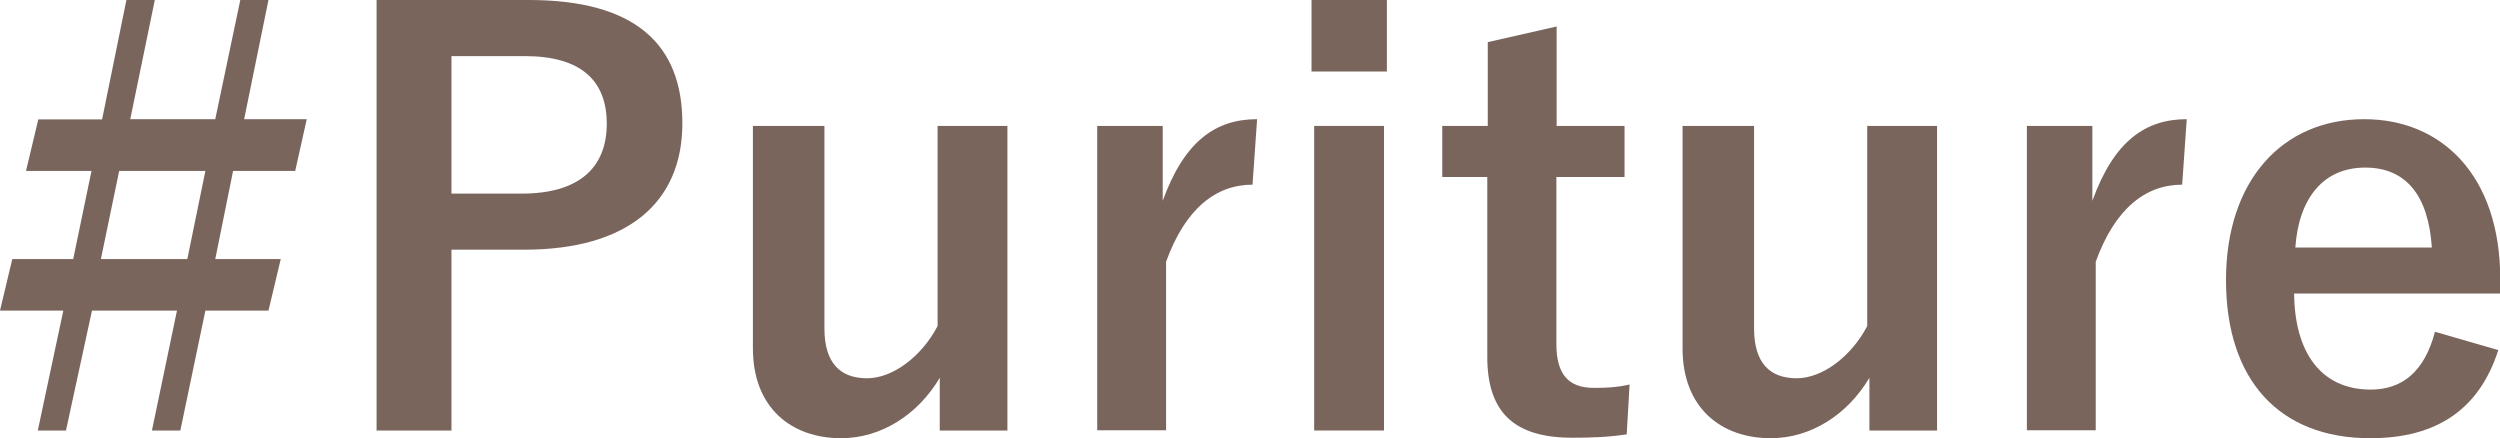 <?xml version="1.0" encoding="utf-8"?>
<!-- Generator: Adobe Illustrator 26.0.3, SVG Export Plug-In . SVG Version: 6.00 Build 0)  -->
<svg version="1.1" id="レイヤー_1" xmlns="http://www.w3.org/2000/svg" xmlns:xlink="http://www.w3.org/1999/xlink" x="0px"
	 y="0px" viewBox="0 0 103.83 18.2" style="enable-background:new 0 0 103.83 18.2;" xml:space="preserve">
<style type="text/css">
	.st0{fill:#7A655D;}
</style>
<g>
	<g>
		<path class="st0" d="M10.14,4.95h2.6L12.26,7.1H9.68l-0.74,3.66h2.72l-0.51,2.14H8.53l-1.04,4.98H6.31l1.04-4.98H3.82l-1.08,4.98
			H1.57l1.06-4.98H0l0.51-2.14h2.53L3.8,7.1H1.08l0.51-2.14h2.65L5.25,0h1.18L5.41,4.95h3.53L9.98,0h1.17L10.14,4.95z M4.95,7.1
			l-0.76,3.66h3.59L8.53,7.1H4.95z"/>
		<path class="st0" d="M21.96,0c4.4,0,6.38,1.82,6.38,5.12s-2.28,5.25-6.57,5.25h-3.02v7.51h-3.11V0H21.96z M18.75,8.04h2.93
			c2.37,0,3.52-1.08,3.52-2.9c0-1.77-1.04-2.81-3.41-2.81h-3.04V8.04z"/>
		<path class="st0" d="M41.84,17.88h-2.81v-2.19c-0.9,1.52-2.42,2.51-4.1,2.51c-2.05,0-3.66-1.25-3.66-3.73V5.23h2.97v8.41
			c0,1.43,0.65,2.07,1.77,2.07c1.08,0,2.28-0.92,2.93-2.17V5.23h2.9V17.88z"/>
		<path class="st0" d="M52.02,7.67c-1.52,0-2.79,0.99-3.59,3.2v7h-2.86V5.23h2.72v3.11c0.9-2.49,2.21-3.39,3.92-3.39L52.02,7.67z"/>
		<path class="st0" d="M57.6,2.97h-3.13V0h3.13V2.97z M57.48,17.88h-2.9V5.23h2.9V17.88z"/>
		<path class="st0" d="M64.64,5.23h2.83v2.12h-2.83v6.94c0,1.27,0.51,1.82,1.57,1.82c0.48,0,0.94-0.02,1.47-0.14l-0.12,2.07
			c-0.81,0.12-1.5,0.14-2.26,0.14c-2.4,0-3.53-1.04-3.53-3.36V7.35H59.9V5.23h1.89V1.75l2.86-0.65V5.23z"/>
		<path class="st0" d="M80.45,17.88h-2.81v-2.19c-0.9,1.52-2.42,2.51-4.1,2.51c-2.05,0-3.66-1.25-3.66-3.73V5.23h2.97v8.41
			c0,1.43,0.65,2.07,1.77,2.07c1.08,0,2.28-0.92,2.93-2.17V5.23h2.9V17.88z"/>
		<path class="st0" d="M90.63,7.67c-1.52,0-2.79,0.99-3.59,3.2v7h-2.86V5.23h2.72v3.11c0.9-2.49,2.21-3.39,3.92-3.39L90.63,7.67z"/>
		<path class="st0" d="M95.28,12.19c0.02,2.4,1.08,3.99,3.18,3.99c1.31,0,2.23-0.74,2.67-2.4l2.63,0.76
			c-0.78,2.42-2.51,3.66-5.32,3.66c-3.78,0-5.99-2.42-5.99-6.57c0-4.12,2.33-6.68,5.74-6.68c3.23,0,5.65,2.35,5.65,6.64v0.6H95.28z
			 M101,10.28c-0.14-2.12-1.04-3.32-2.77-3.32c-1.75,0-2.76,1.29-2.9,3.32H101z"/>
	</g>
</g>
</svg>
